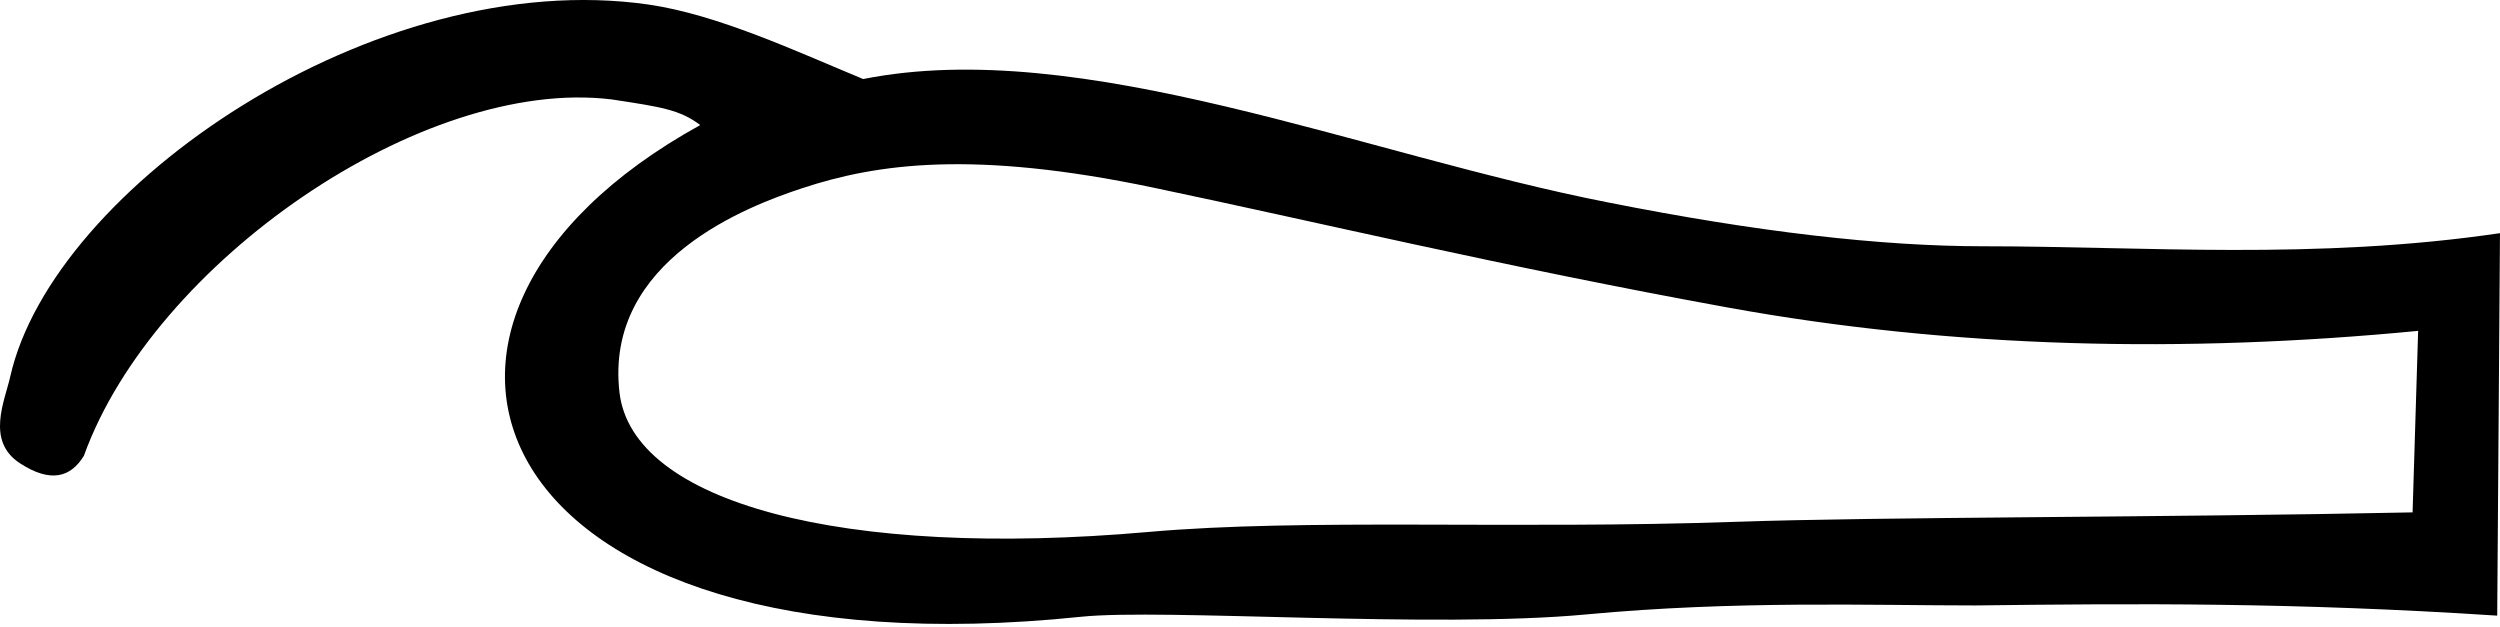 <?xml version="1.0" encoding="UTF-8" standalone="no"?>
<svg
   width="1800"
   height="451.148"
   id="svg2383"
   version="1.1"
   xmlns="http://www.w3.org/2000/svg"
   xmlns:svg="http://www.w3.org/2000/svg"
   xmlns:rdf="http://www.w3.org/1999/02/22-rdf-syntax-ns#"
   xmlns:cc="http://creativecommons.org/ns#"
   xmlns:dc="http://purl.org/dc/elements/1.1/">
  <defs
     id="defs2388" />
  <path
     style="fill:#000000;stroke:none;stroke-width:97.889"
     d="m 1741.055,238.228 c -168.101,16.228 -335.049,12.633 -496.846,-16.785 -161.797,-29.418 -299.266,-62.38 -414.217,-86.435 -129.178,-27.031 -198.537,-17.329 -252.621,0.572 -37.374,12.37 -142.464,51.18 -131.341,147.012 9.183,79.12 160.264,119.862 380.736,100.425 112.971,-9.96 261.011,-1.683 423.443,-7.321 103.708,-3.6 306.746,-3.013 486.846,-6.785 z M 621.493,56.915 c 157.37,-31.326 358.871,54.179 536.564,88.883 105.764,21.013 195.767,31.519 270.012,31.519 114.869,0 238.843,10.186 371.923,-9.443 l -2,275.391 c -147.08,-9.629 -261.054,-8.742 -375.923,-7.341 -74.245,0 -172.788,-3.605 -280.012,6.468 -109.763,10.312 -304.775,-4.435 -363.72,1.683 C 347.711,488.777 245.469,232.776 504.181,90.039 489.476,78.997 476.394,77.042 440.261,71.566 304.337,55.05 110.599,189.007 60.416,328.132 51.006,343.574 36.595,348.023 14.378,333.556 -10.281,317.499 3.393,288.864 7.393,271.098 37.914,135.554 270.184,-25.017 466.902,3.275 516.62,10.467 572.684,36.71 621.493,56.915 Z"
     id="path2385" />
</svg>
